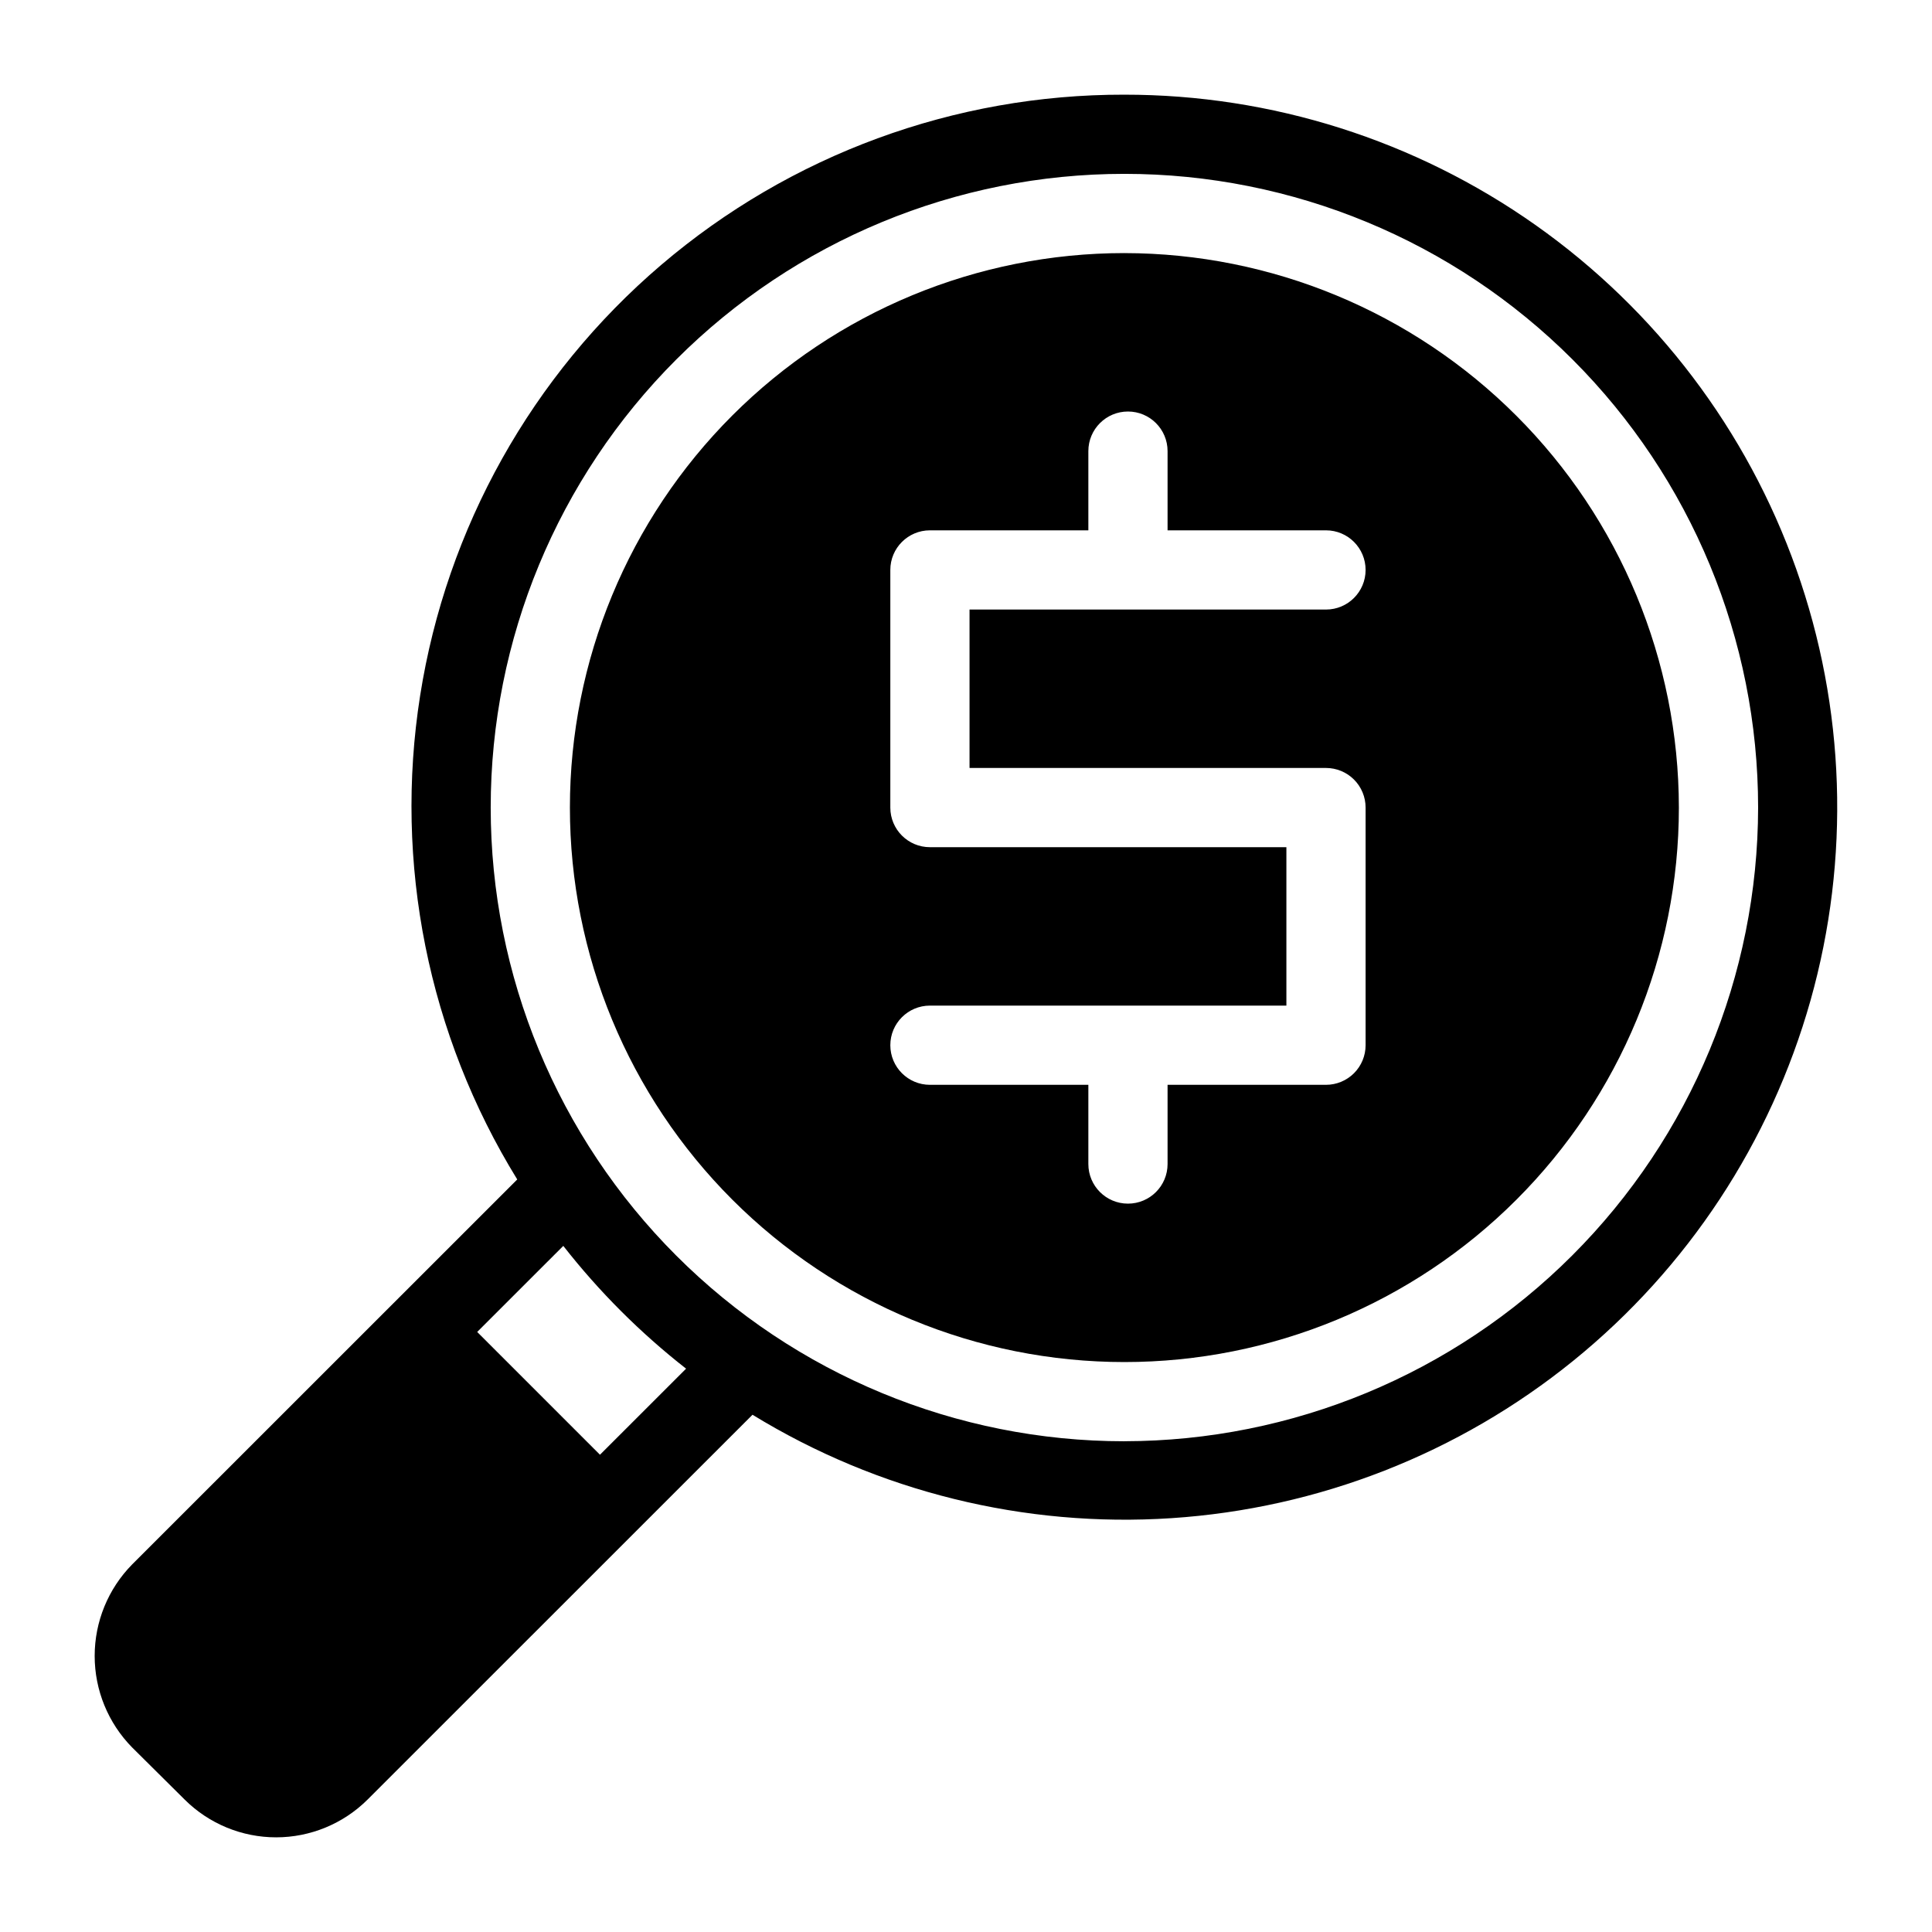 <?xml version="1.0" encoding="UTF-8"?>
<!-- The Best Svg Icon site in the world: iconSvg.co, Visit us! https://iconsvg.co -->
<svg fill="#000000" width="800px" height="800px" version="1.1" viewBox="144 144 512 512" xmlns="http://www.w3.org/2000/svg">
 <g>
  <path d="m441.98 169.09c-44.992-0.09-88.535 15.914-122.76 45.117-34.227 29.203-56.883 69.684-63.879 114.13-6.996 44.445 2.133 89.926 25.734 128.23l-102.06 102.03c-6.363 6.465-9.926 15.176-9.926 24.246 0 9.07 3.562 17.777 9.926 24.246l13.961 13.855c6.434 6.383 15.133 9.969 24.195 9.969 9.066 0 17.766-3.586 24.199-9.969l102.05-102.02v-0.004c33.285 20.395 72.07 29.969 111.02 27.41 38.949-2.562 76.152-17.129 106.48-41.703 30.332-24.57 52.301-57.938 62.887-95.512 10.586-37.574 9.266-77.504-3.777-114.29-13.043-36.793-37.168-68.637-69.055-91.156-31.887-22.516-69.965-34.598-109-34.578zm-138.98 360.43-32.539-32.539 22.82-22.809v0.004c9.488 12.125 20.414 23.051 32.539 32.535zm138.98-3.57c-44.543 0-87.258-17.691-118.75-49.188-31.496-31.492-49.188-74.207-49.188-118.75s17.691-87.258 49.188-118.75c31.492-31.496 74.207-49.188 118.75-49.188 44.539 0 87.254 17.691 118.75 49.188 31.496 31.492 49.188 74.211 49.188 118.75-0.059 44.52-17.77 87.203-49.25 118.68s-74.164 49.191-118.68 49.25z"/>
  <path d="m441.98 211.07c-38.973 0-76.352 15.48-103.91 43.039-27.559 27.559-43.039 64.934-43.039 103.91s15.48 76.348 43.039 103.9c27.555 27.559 64.934 43.039 103.91 43.039 38.969 0 76.348-15.48 103.9-43.039 27.559-27.555 43.039-64.93 43.039-103.9-0.039-38.961-15.535-76.312-43.082-103.86-27.551-27.551-64.902-43.043-103.86-43.086zm53.426 136.45h-0.004c2.785 0 5.453 1.105 7.422 3.074s3.074 4.637 3.074 7.422v62.977c0 2.781-1.105 5.453-3.074 7.422-1.969 1.965-4.637 3.074-7.422 3.074h-41.984v20.992c0 5.797-4.699 10.496-10.496 10.496s-10.496-4.699-10.496-10.496v-20.992h-41.984c-5.797 0-10.496-4.699-10.496-10.496 0-5.797 4.699-10.496 10.496-10.496h94.465v-41.984h-94.465c-5.797 0-10.496-4.699-10.496-10.496v-62.977c0-5.797 4.699-10.496 10.496-10.496h41.984v-20.992c0-5.797 4.699-10.496 10.496-10.496s10.496 4.699 10.496 10.496v20.992h41.984c5.797 0 10.496 4.699 10.496 10.496 0 5.797-4.699 10.496-10.496 10.496h-94.465v41.984z"/>
 </g>
</svg>